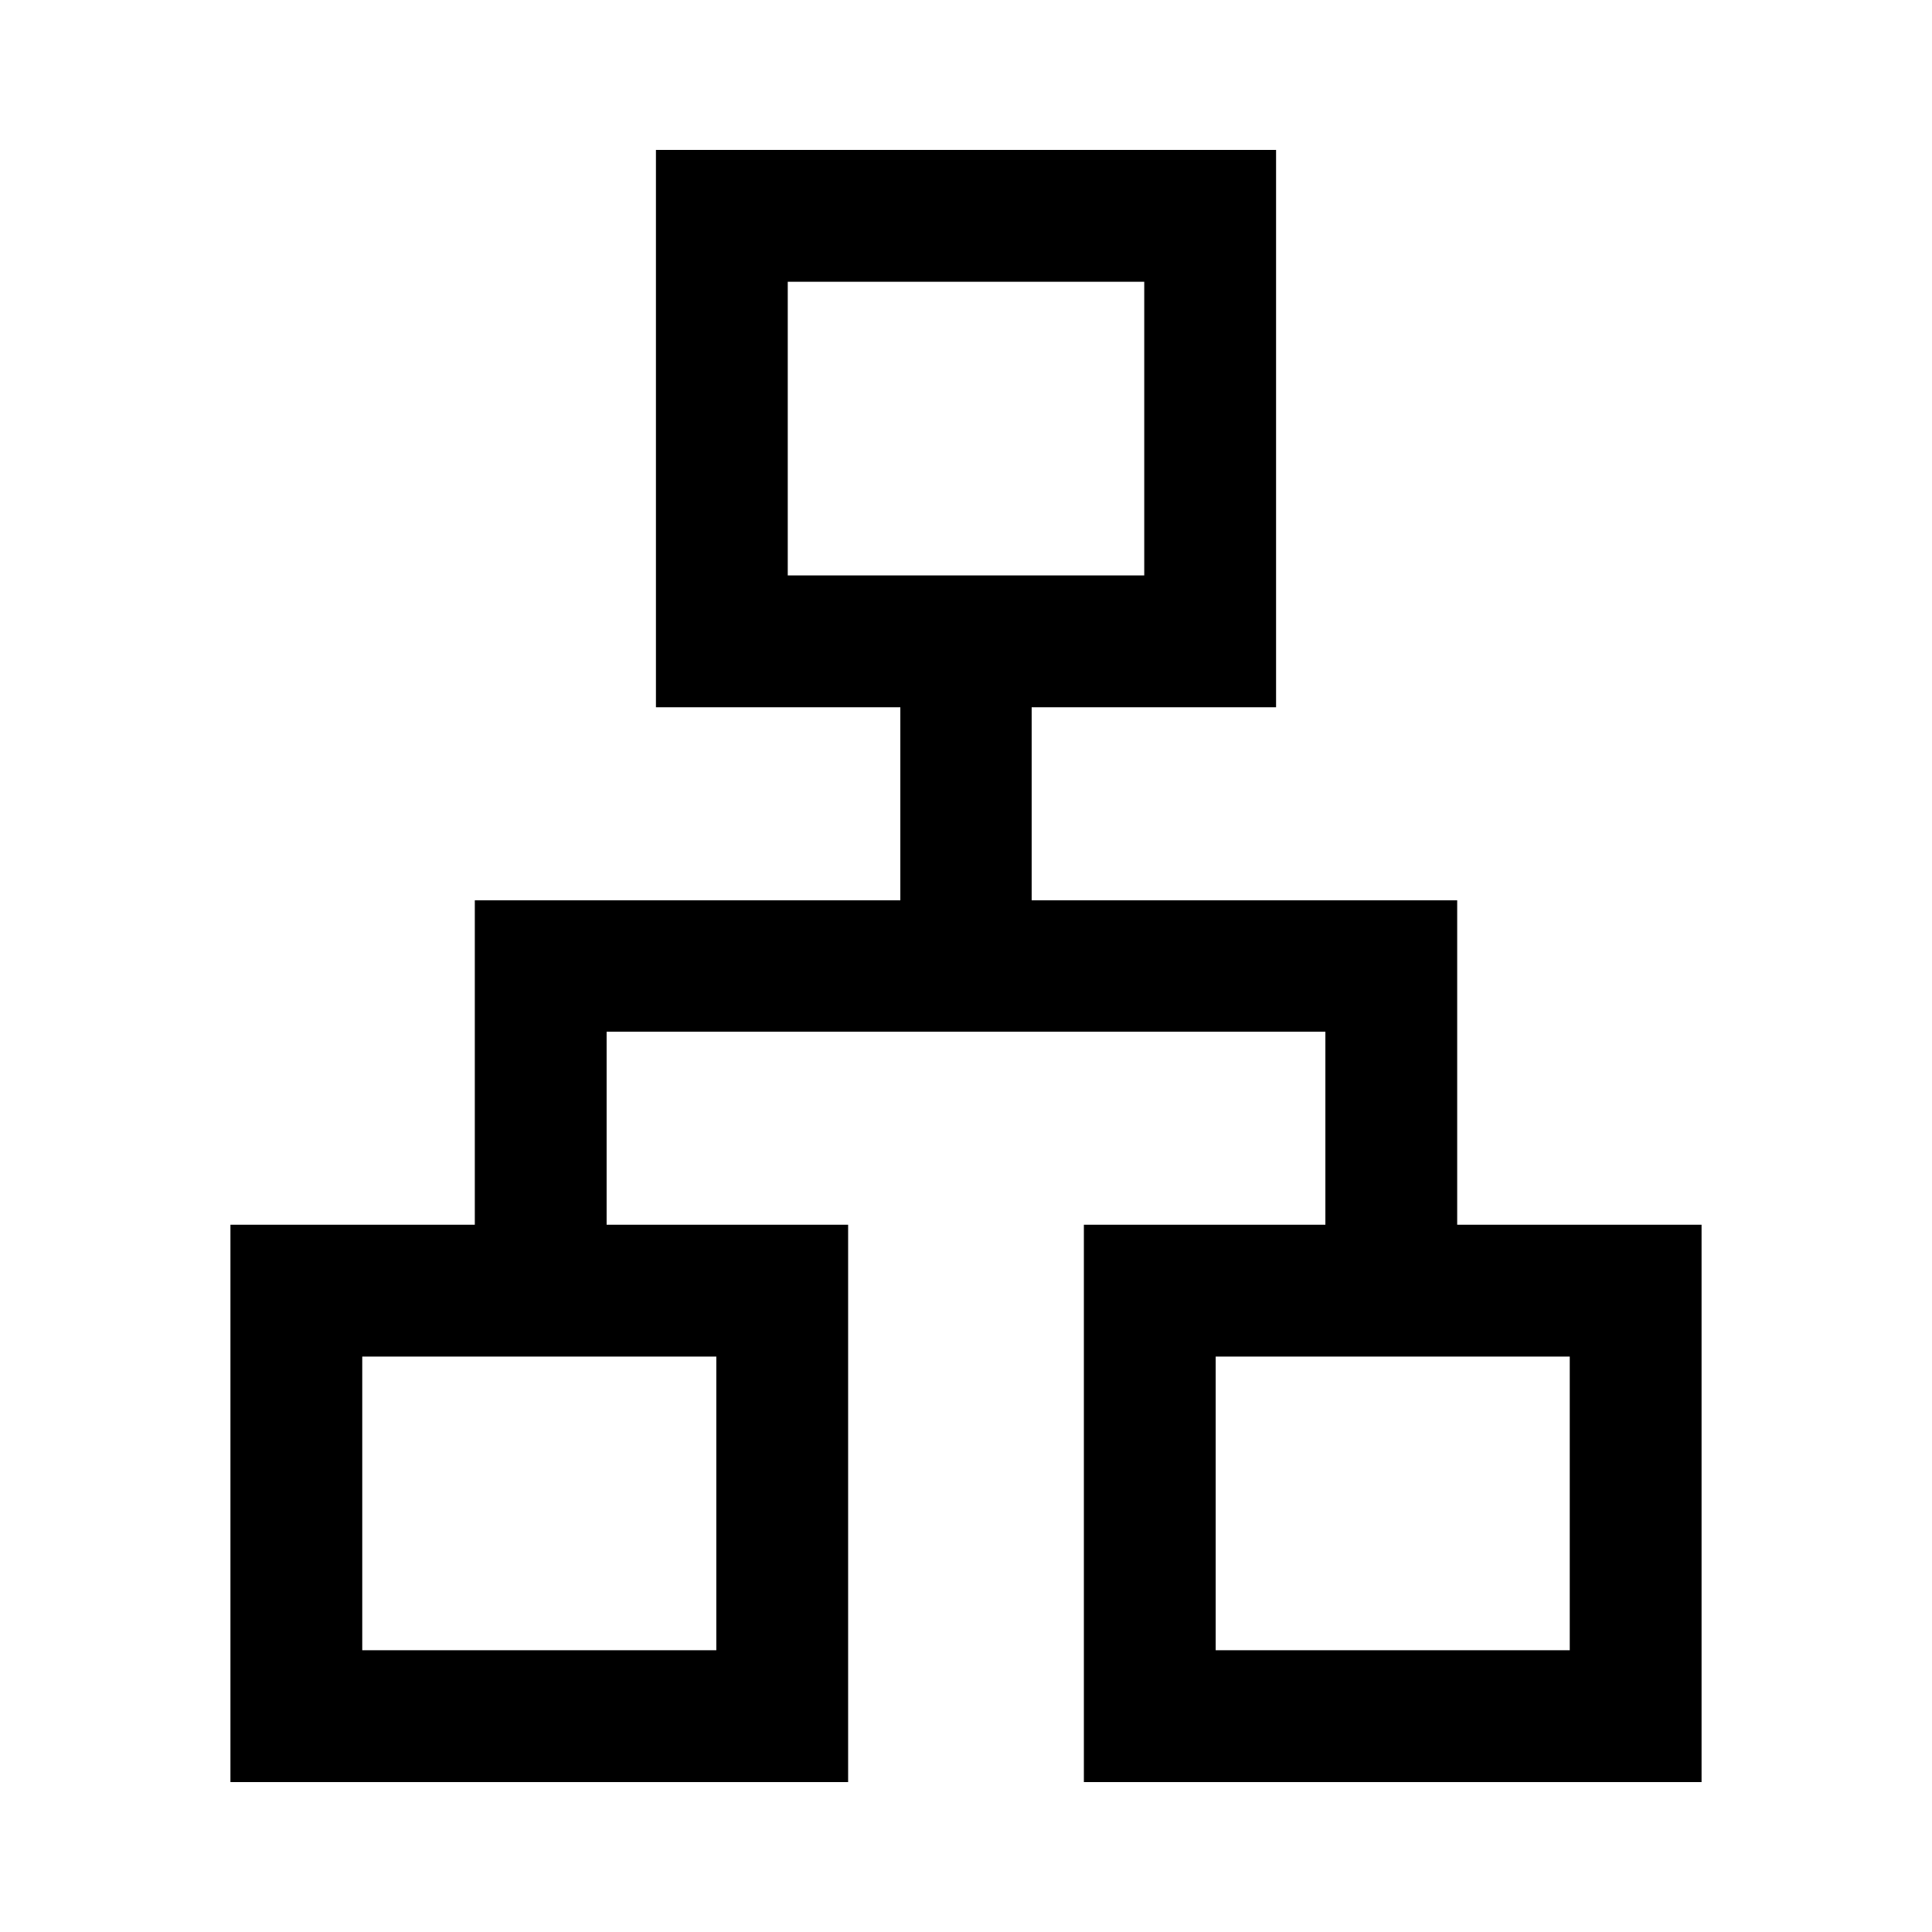 <svg xmlns="http://www.w3.org/2000/svg" height="48px" viewBox="0 -960 960 960" width="48px" fill="#000000"><path d="M114.5-74.5v-276.93h121.43v-161.2h211.44v-95.94H325.93V-885.5h308.14v276.93H512.63v95.94h211.44v161.2H845.5V-74.5H538.57v-276.93h120v-95.94H301.43v95.94h120V-74.5H114.5Zm276.93-599.57h177.14V-820H391.43v145.93ZM180-140h175.93v-145.93H180V-140Zm424.07 0H780v-145.93H604.07V-140ZM480-674.07ZM355.93-285.93Zm248.14 0Z"/></svg>